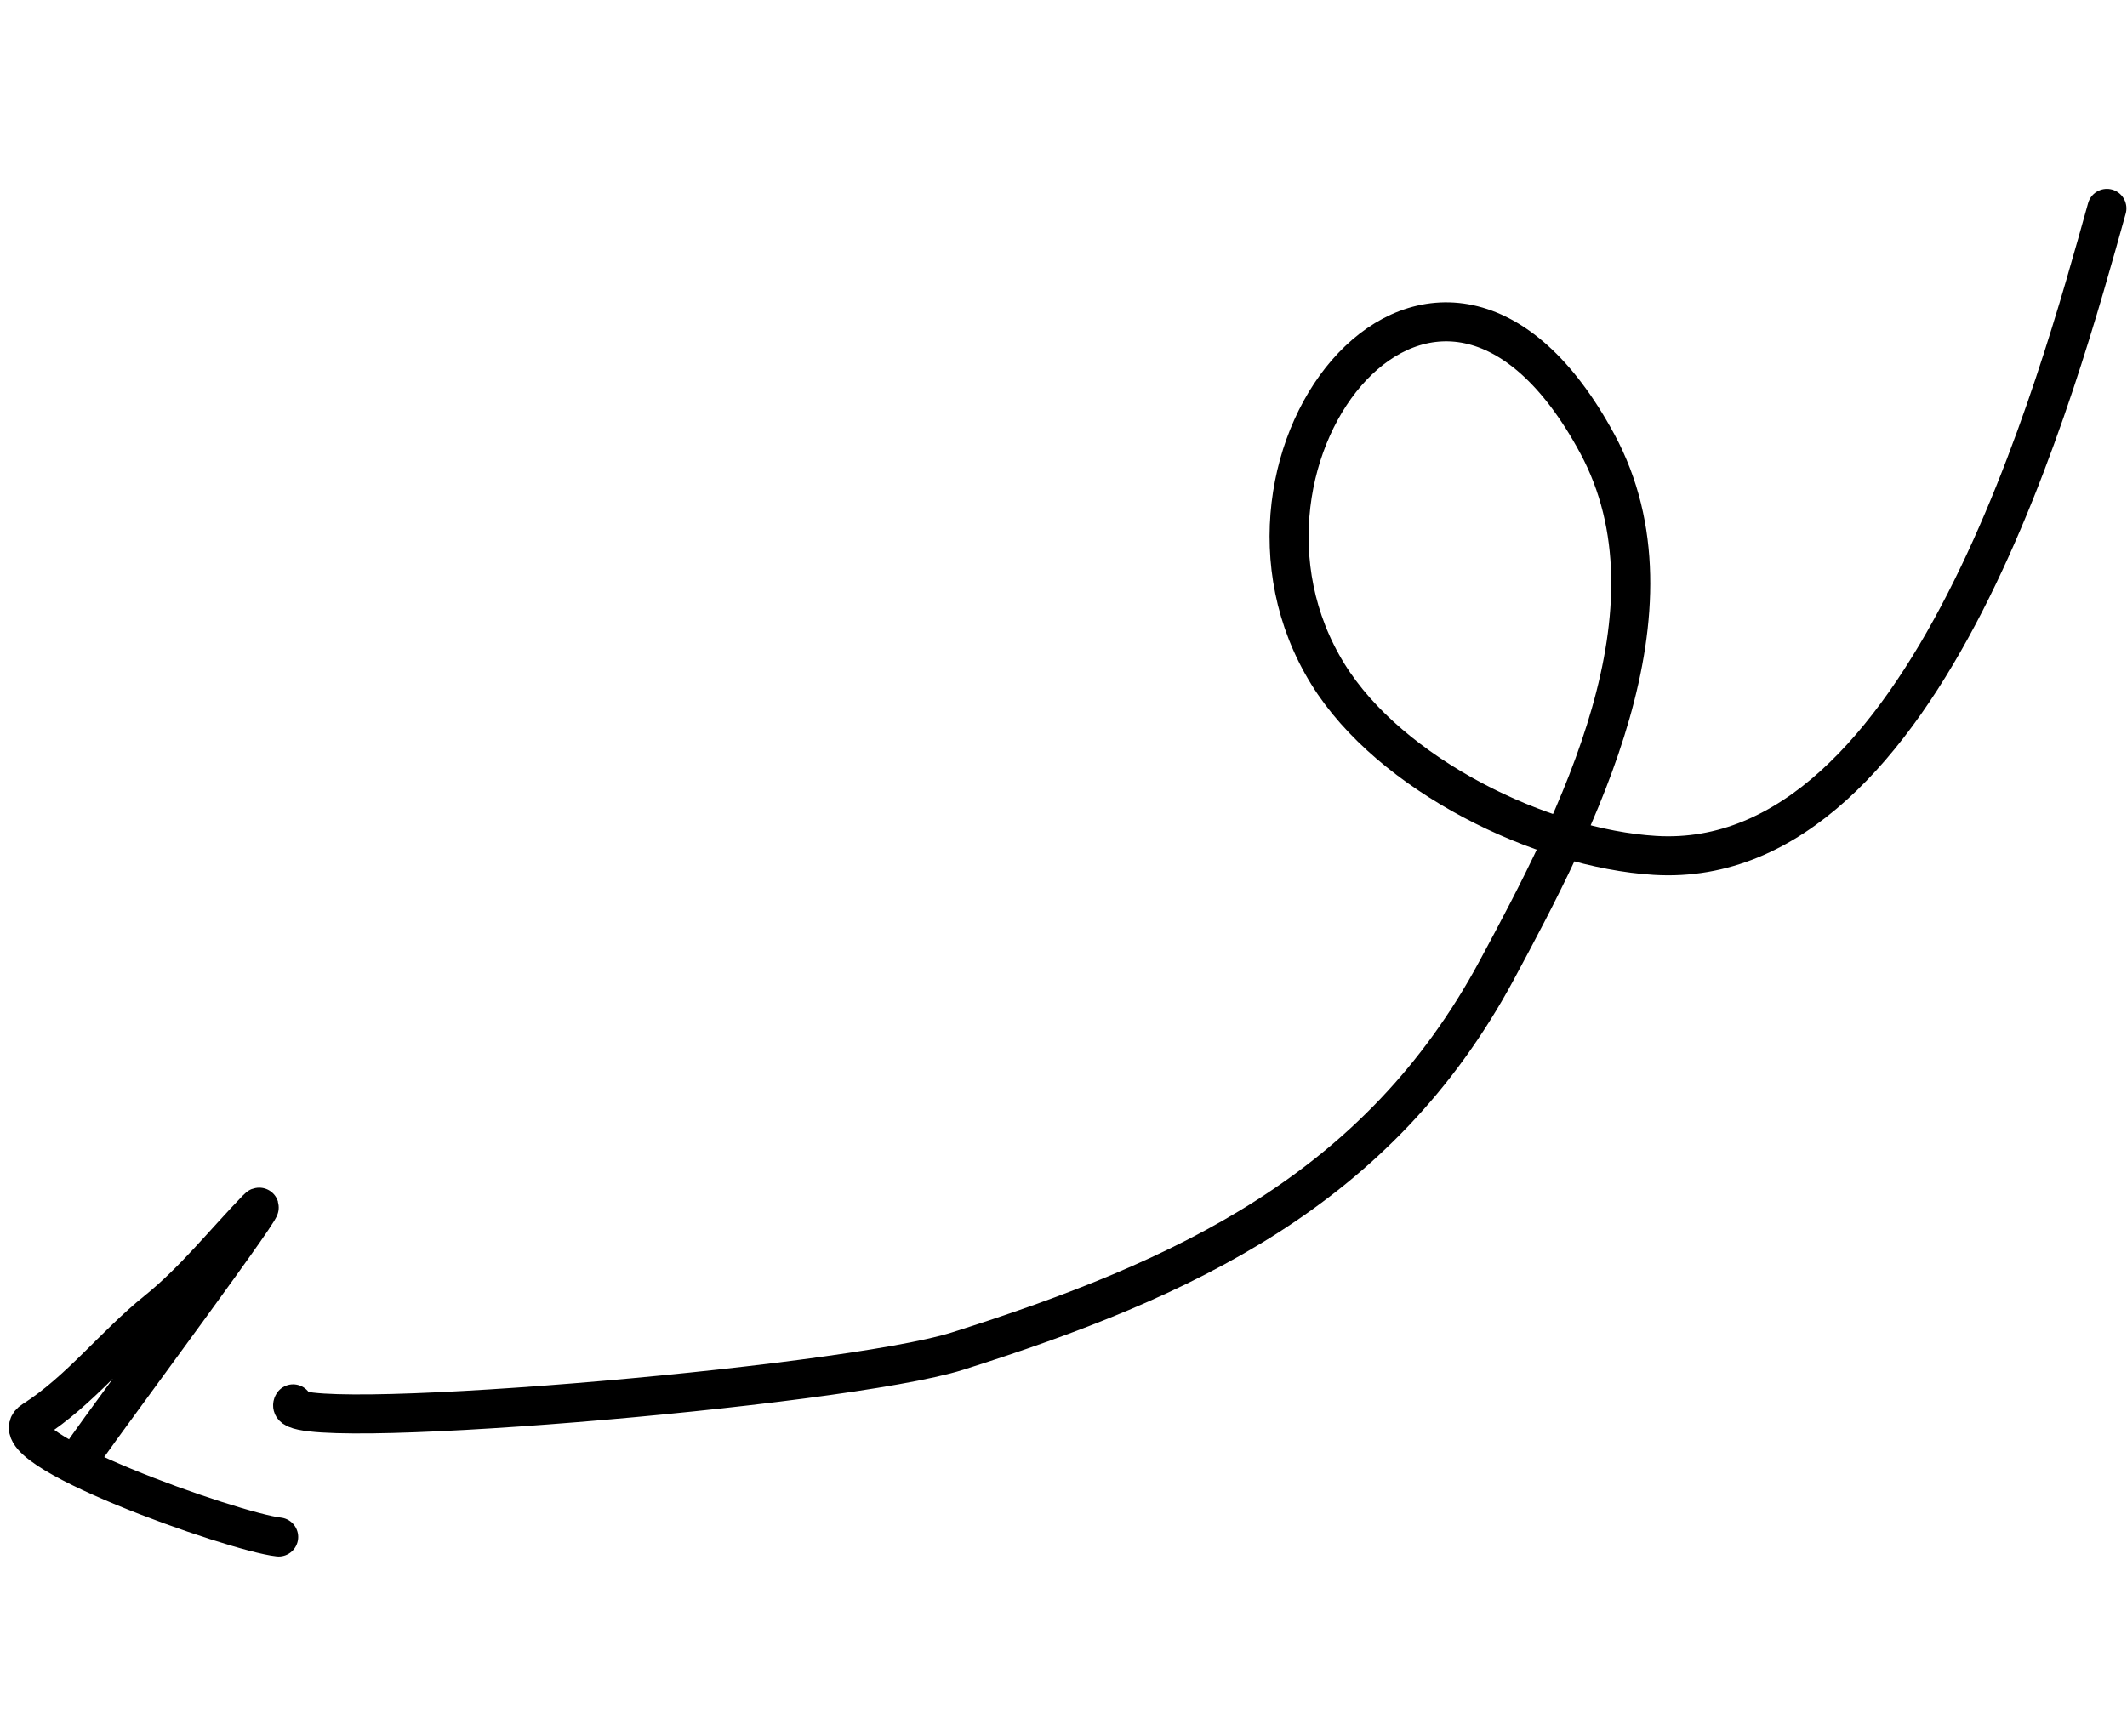 <?xml version="1.0" encoding="UTF-8"?> <svg xmlns="http://www.w3.org/2000/svg" width="109" height="89" viewBox="0 0 109 89" fill="none"><path d="M107.97 10.682C105.504 19.488 98.758 44.691 84.813 43.848C79.011 43.498 71.244 39.73 68.047 34.551C61.181 23.43 73.669 7.559 81.857 22.75C86.448 31.269 80.8 42.118 76.694 49.745C70.642 60.989 60.695 65.577 49.071 69.257C43.167 71.126 13.995 73.556 15.021 71.961" stroke="black" stroke-width="2" stroke-linecap="round"></path><path d="M4.414 74.264C5.527 72.66 14.441 60.655 13.162 61.978C11.487 63.708 9.938 65.667 8.059 67.179C5.835 68.967 4.097 71.288 1.694 72.818C-0.416 74.161 11.989 78.537 14.281 78.785" stroke="black" stroke-width="2" stroke-linecap="round"></path></svg> 